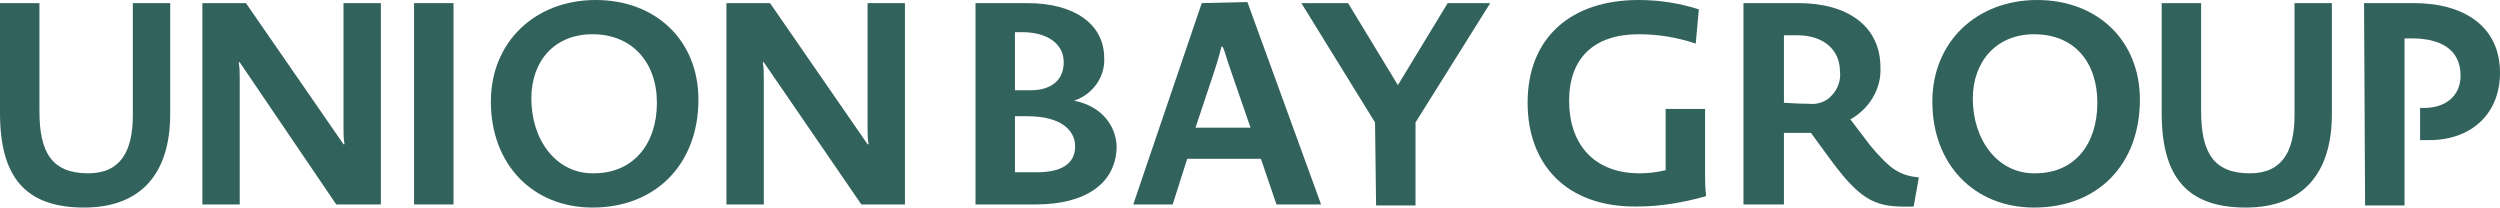 <?xml version="1.0" encoding="utf-8"?>
<!-- Generator: Adobe Illustrator 26.3.1, SVG Export Plug-In . SVG Version: 6.00 Build 0)  -->
<svg version="1.1" id="Layer_1" xmlns="http://www.w3.org/2000/svg" xmlns:xlink="http://www.w3.org/1999/xlink" x="0px" y="0px"
	 viewBox="0 0 240.9 20" style="enable-background:new 0 0 240.9 20;" xml:space="preserve">
<style type="text/css">
	.st0{fill:#32625C;}
</style>
<g id="logo" transform="translate(0 0)">
	<path id="Path_65" class="st0" d="M0,10.9V0.3h3.8v10.4c0,4,1.2,6,4.7,6c3.1,0,4.3-2.1,4.3-5.6V0.3h3.6V11c0,5.7-2.8,9-8.3,9
		C2.4,20,0,17,0,10.9z"/>
	<path id="Path_66" class="st0" d="M19.5,0.3h4.2l9.4,13.6h0.1c-0.1-0.5-0.1-1.1-0.1-1.6v-12h3.6v19.4h-4.3L23.1,6h-0.1
		c0.1,0.5,0.1,1.1,0.1,1.6v12.1h-3.6L19.5,0.3z"/>
	<path id="Path_67" class="st0" d="M39.9,0.3h3.8v19.4h-3.8V0.3z"/>
	<path id="Path_68" class="st0" d="M57.1,20c-5.8,0-9.8-4.2-9.8-10.2c0-5.8,4.3-9.8,10.1-9.8s9.9,3.9,9.9,9.6
		C67.3,15.8,63.2,20,57.1,20z M57.1,3.3c-3.7,0-5.9,2.6-5.9,6.2c0,4,2.4,7.2,5.9,7.2h0.1c3.9,0,6.1-2.9,6.1-6.8S60.9,3.3,57.1,3.3
		L57.1,3.3z"/>
	<path id="Path_69" class="st0" d="M70,0.3h4.2l9.4,13.6h0.1c-0.1-0.5-0.1-1.1-0.1-1.6v-12h3.6v19.4H83L73.6,6h-0.1
		c0.1,0.5,0.1,1.1,0.1,1.6v12.1h-3.6L70,0.3z"/>
	<path id="Path_70" class="st0" d="M99.8,19.7H94V0.3h5c4.5,0,7.4,2,7.4,5.3c0.1,1.8-1.1,3.5-2.9,4.1c3,0.6,4.1,2.8,4.1,4.5
		C107.5,17.7,104.6,19.7,99.8,19.7z M98.5,3.1h-0.7v5.6h1.5c1.9,0,3.2-0.9,3.2-2.7S100.9,3.1,98.5,3.1L98.5,3.1z M99,11.2h-1.2v5.4
		h2.1c2.2,0,3.7-0.7,3.7-2.5C103.6,12.6,102.3,11.2,99,11.2L99,11.2z"/>
	<path id="Path_71" class="st0" d="M115.8,0.3l4.4-0.1l7.1,19.5H123l-1.5-4.4h-7.1l-1.4,4.4h-3.8L115.8,0.3z M120.5,12.3l-1.9-5.5
		c-0.4-1.1-0.6-2-0.8-2.3h-0.1c-0.1,0.4-0.3,1.2-0.7,2.4l-1.8,5.4L120.5,12.3z"/>
	<path id="Path_72" class="st0" d="M132.5,11.8l-7.1-11.5h4.5l4.8,7.9l4.8-7.9h4.1l-7.2,11.5v8h-3.8L132.5,11.8z"/>
	<path id="Path_73" class="st0" d="M147.2,9.9c0-6.3,4.2-9.9,10.7-9.9c2,0,3.9,0.3,5.8,0.9l-0.3,3.3c-1.8-0.6-3.6-0.9-5.5-0.9
		c-4.3,0-6.7,2.3-6.7,6.4s2.3,7,6.8,7c0.8,0,1.7-0.1,2.5-0.3v-5.9h3.8v6c0,0.8,0,1.5,0.1,2.4c-2.1,0.6-4.4,1-6.6,1
		C150.9,20,147.2,15.8,147.2,9.9z"/>
	<path id="Path_74" class="st0" d="M176.4,15.4l-1.9-2.6h-2.6v6.9H168V0.3h5.3c4.7,0,7.9,2.2,7.9,6.2c0.1,2.1-1.1,4-2.9,5l1.9,2.5
		c2,2.4,2.9,2.9,4.7,3.1l-0.5,2.8C180.9,20,179.5,19.6,176.4,15.4z M173.2,3.4h-1.3v6.5c0,0,1.4,0.1,2.4,0.1
		c0.8,0.1,1.7-0.2,2.2-0.8c0.6-0.6,0.9-1.5,0.8-2.3C177.3,4.7,175.6,3.4,173.2,3.4L173.2,3.4z"/>
	<path id="Path_75" class="st0" d="M196,20c-5.8,0-9.8-4.2-9.8-10.2c0-5.8,4.3-9.8,10.1-9.8s9.9,3.9,9.9,9.6
		C206.2,15.8,202.2,20,196,20z M196,3.3c-3.6,0-5.9,2.6-5.9,6.2c0,4,2.4,7.2,5.9,7.2h0.1c3.9,0,6-2.9,6-6.8S199.9,3.3,196,3.3
		L196,3.3z"/>
	<path id="Path_76" class="st0" d="M208.3,10.9V0.3h3.8v10.4c0,4,1.2,6,4.7,6c3.1,0,4.3-2.1,4.3-5.6V0.3h3.6V11c0,5.7-2.8,9-8.3,9
		C210.7,20,208.3,17,208.3,10.9z"/>
	<path id="Path_77" class="st0" d="M227.8,0.3h4.8c4.9,0,8.3,2.3,8.3,6.7c0,4-2.8,6.5-6.8,6.5h-0.9v-3.1h0.4c2.1,0,3.5-1.2,3.5-3.1
		c0-2.6-2-3.6-4.7-3.6h-0.7v16.1h-3.8L227.8,0.3z"/>
</g>
</svg>
